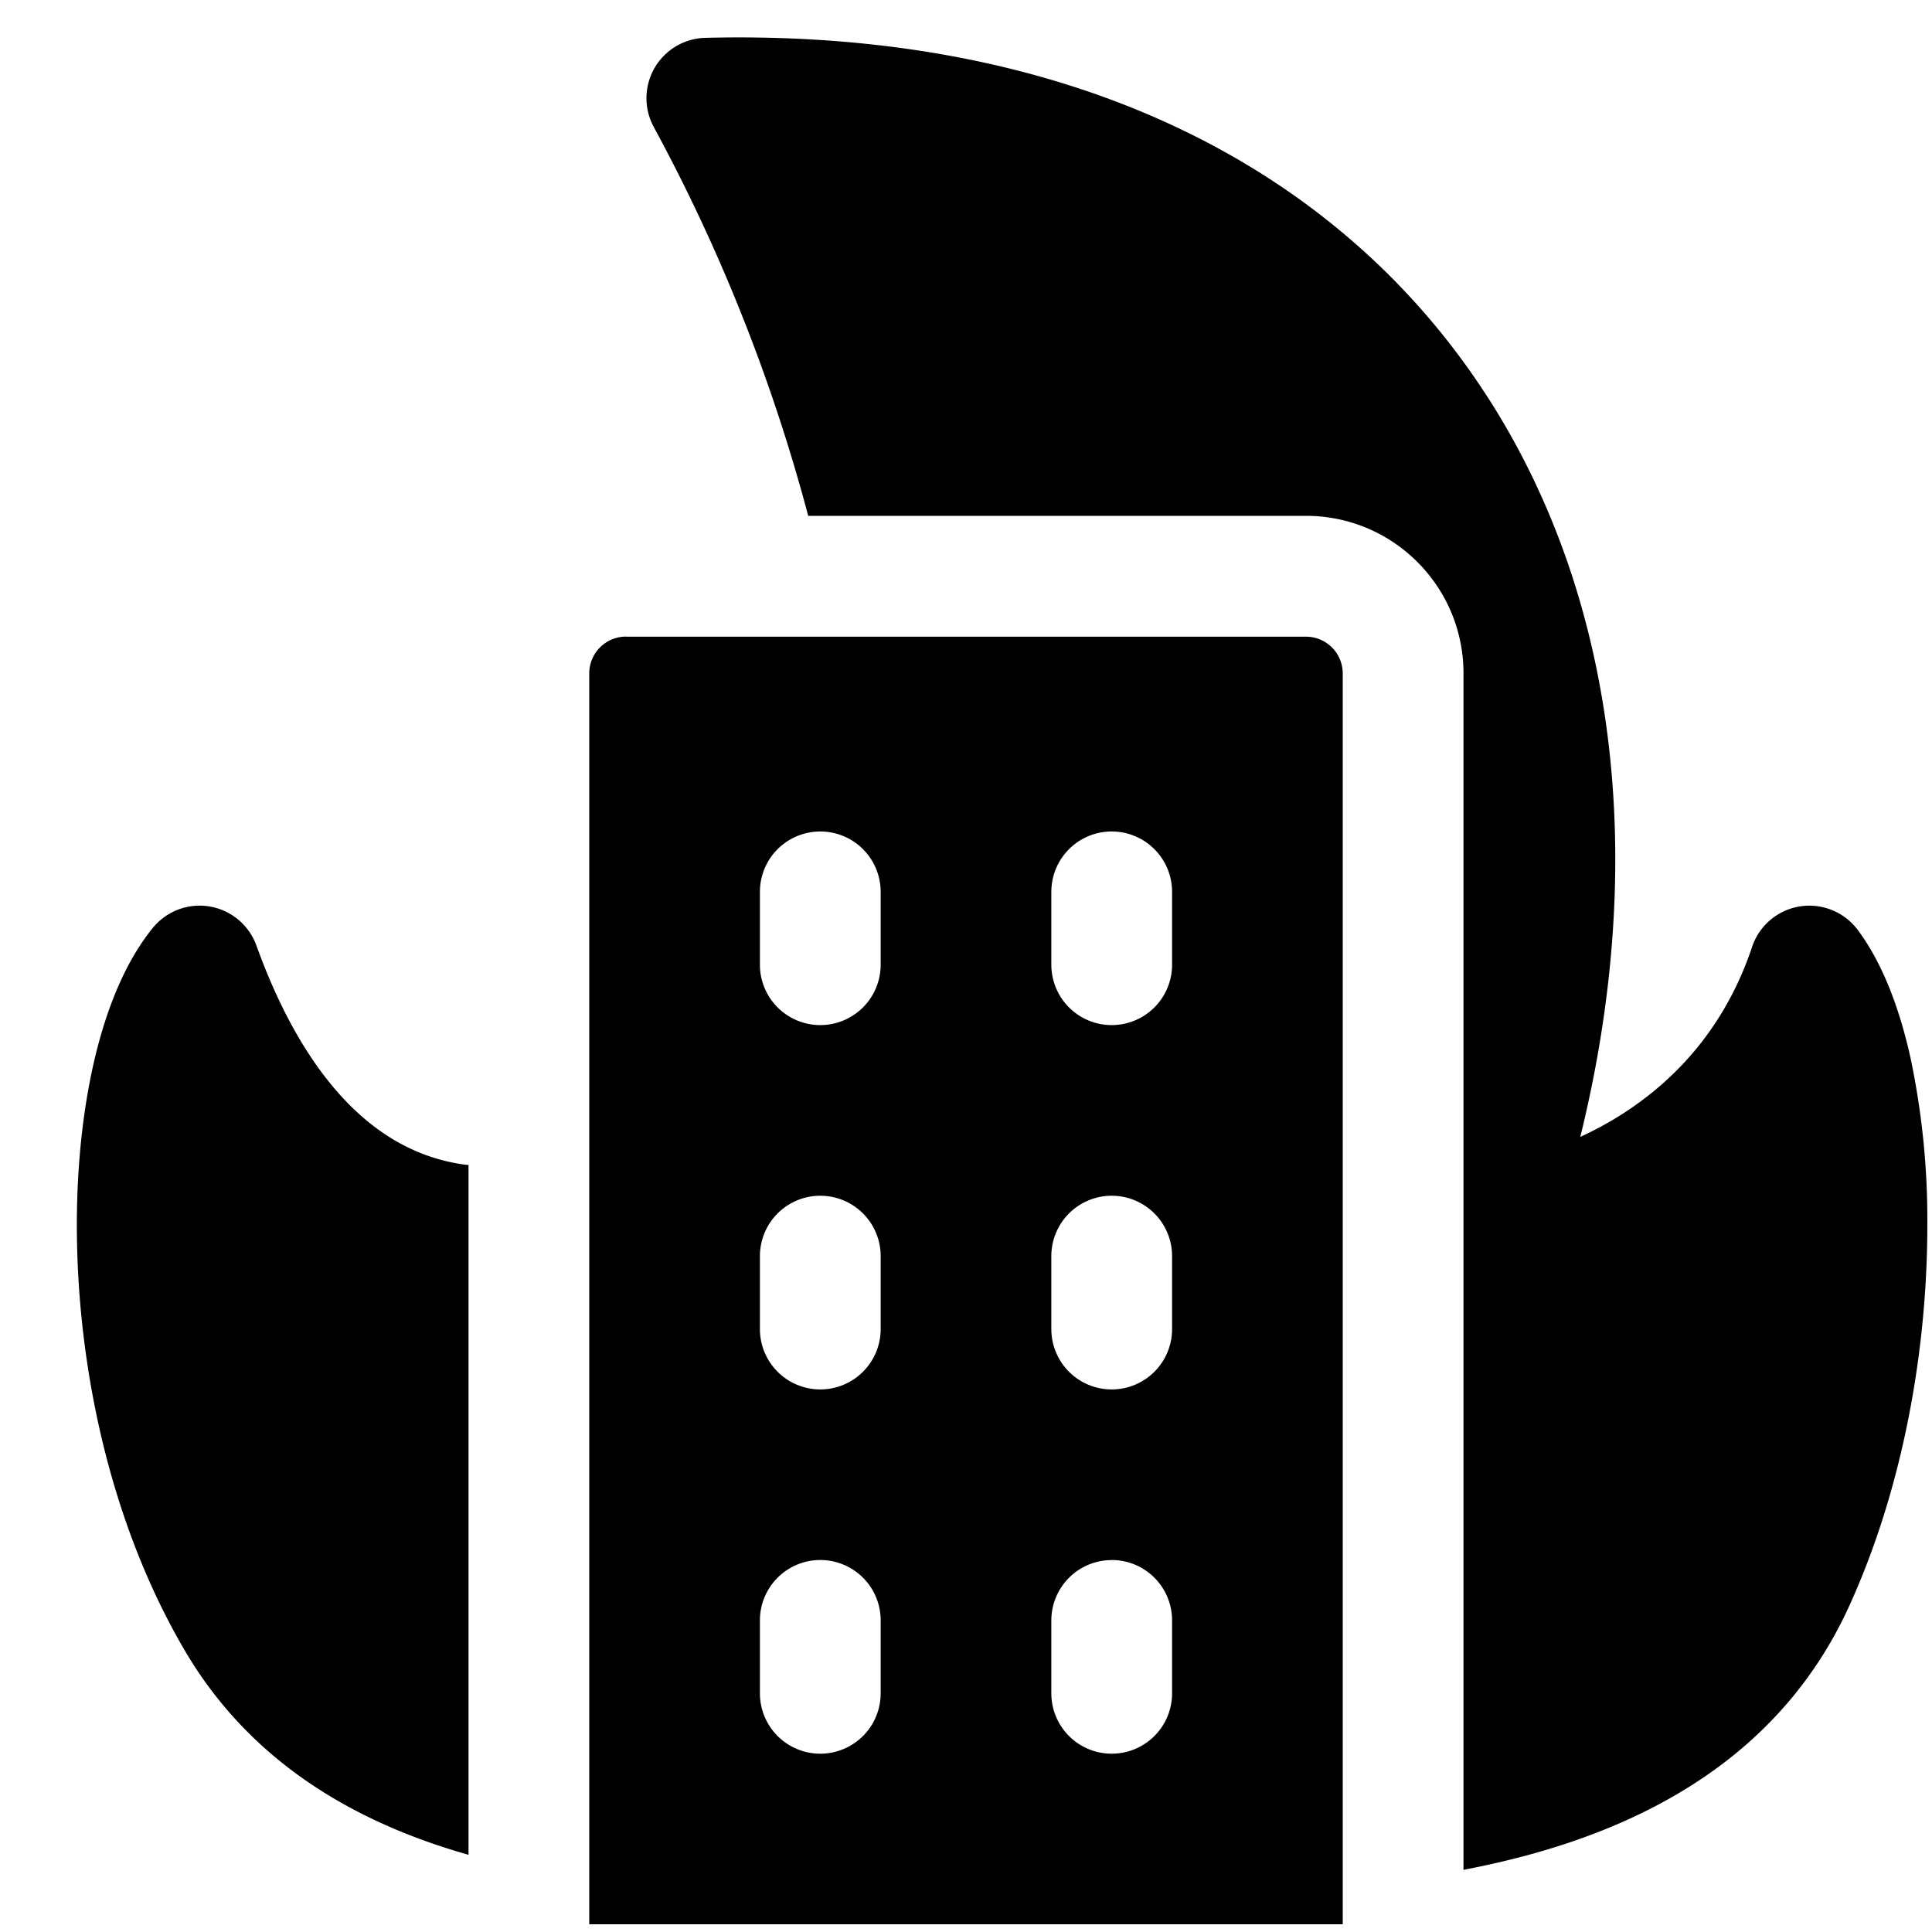 <svg xmlns="http://www.w3.org/2000/svg" fill="none" viewBox="0 0 24 24"><path fill="#000000" fill-rule="evenodd" d="M18.467 4.913c1.62 2.503 2.01 5.774 1.164 9.21 0.81 -0.372 1.706 -1.079 2.134 -2.36a0.75 0.75 0 0 1 1.311 -0.213c0.314 0.419 0.523 0.988 0.657 1.591a9.74 9.74 0 0 1 0.209 2.08c0 1.496 -0.283 3.216 -0.966 4.72 -0.754 1.662 -2.174 2.555 -3.73 3.027 -0.346 0.105 -0.703 0.19 -1.066 0.26V8.364c0 -1.08 -0.876 -1.956 -1.956 -1.956H10.04a21.923 21.923 0 0 0 -1.92 -4.833A0.75 0.75 0 0 1 8.763 0.47c4.52 -0.112 7.861 1.596 9.704 4.444ZM5.82 14.471v8.57c-1.405 -0.398 -2.713 -1.147 -3.533 -2.552 -0.9 -1.542 -1.29 -3.386 -1.329 -4.999 -0.02 -0.81 0.05 -1.582 0.198 -2.25 0.146 -0.654 0.382 -1.27 0.742 -1.713a0.75 0.75 0 0 1 1.287 0.218c0.4 1.108 0.886 1.762 1.338 2.148 0.437 0.374 0.88 0.527 1.268 0.577l0.029 0.001Zm1.957 -6.563a0.457 0.457 0 0 0 -0.457 0.456v15.54h9.36V8.365a0.457 0.457 0 0 0 -0.456 -0.456H7.777Zm3.163 7.696a0.75 0.75 0 1 0 -1.5 0v0.906a0.75 0.75 0 0 0 1.5 0v-0.906Zm-0.75 -5.275a0.75 0.75 0 0 1 0.75 0.75v0.905a0.75 0.75 0 1 1 -1.5 0v-0.905a0.75 0.75 0 0 1 0.75 -0.75Zm4.37 5.275a0.75 0.75 0 0 0 -1.5 0v0.906a0.75 0.75 0 1 0 1.5 0v-0.906Zm-0.75 -5.275a0.75 0.75 0 0 1 0.75 0.75v0.905a0.75 0.75 0 0 1 -1.5 0v-0.905a0.75 0.75 0 0 1 0.75 -0.75Zm-2.87 9.8a0.75 0.75 0 1 0 -1.5 0v0.906a0.75 0.75 0 0 0 1.5 0v-0.905Zm2.87 -0.75a0.75 0.75 0 0 1 0.75 0.75v0.906a0.75 0.75 0 0 1 -1.5 0v-0.905a0.75 0.75 0 0 1 0.75 -0.75Z" clip-rule="evenodd" stroke-width="1"></path></svg>